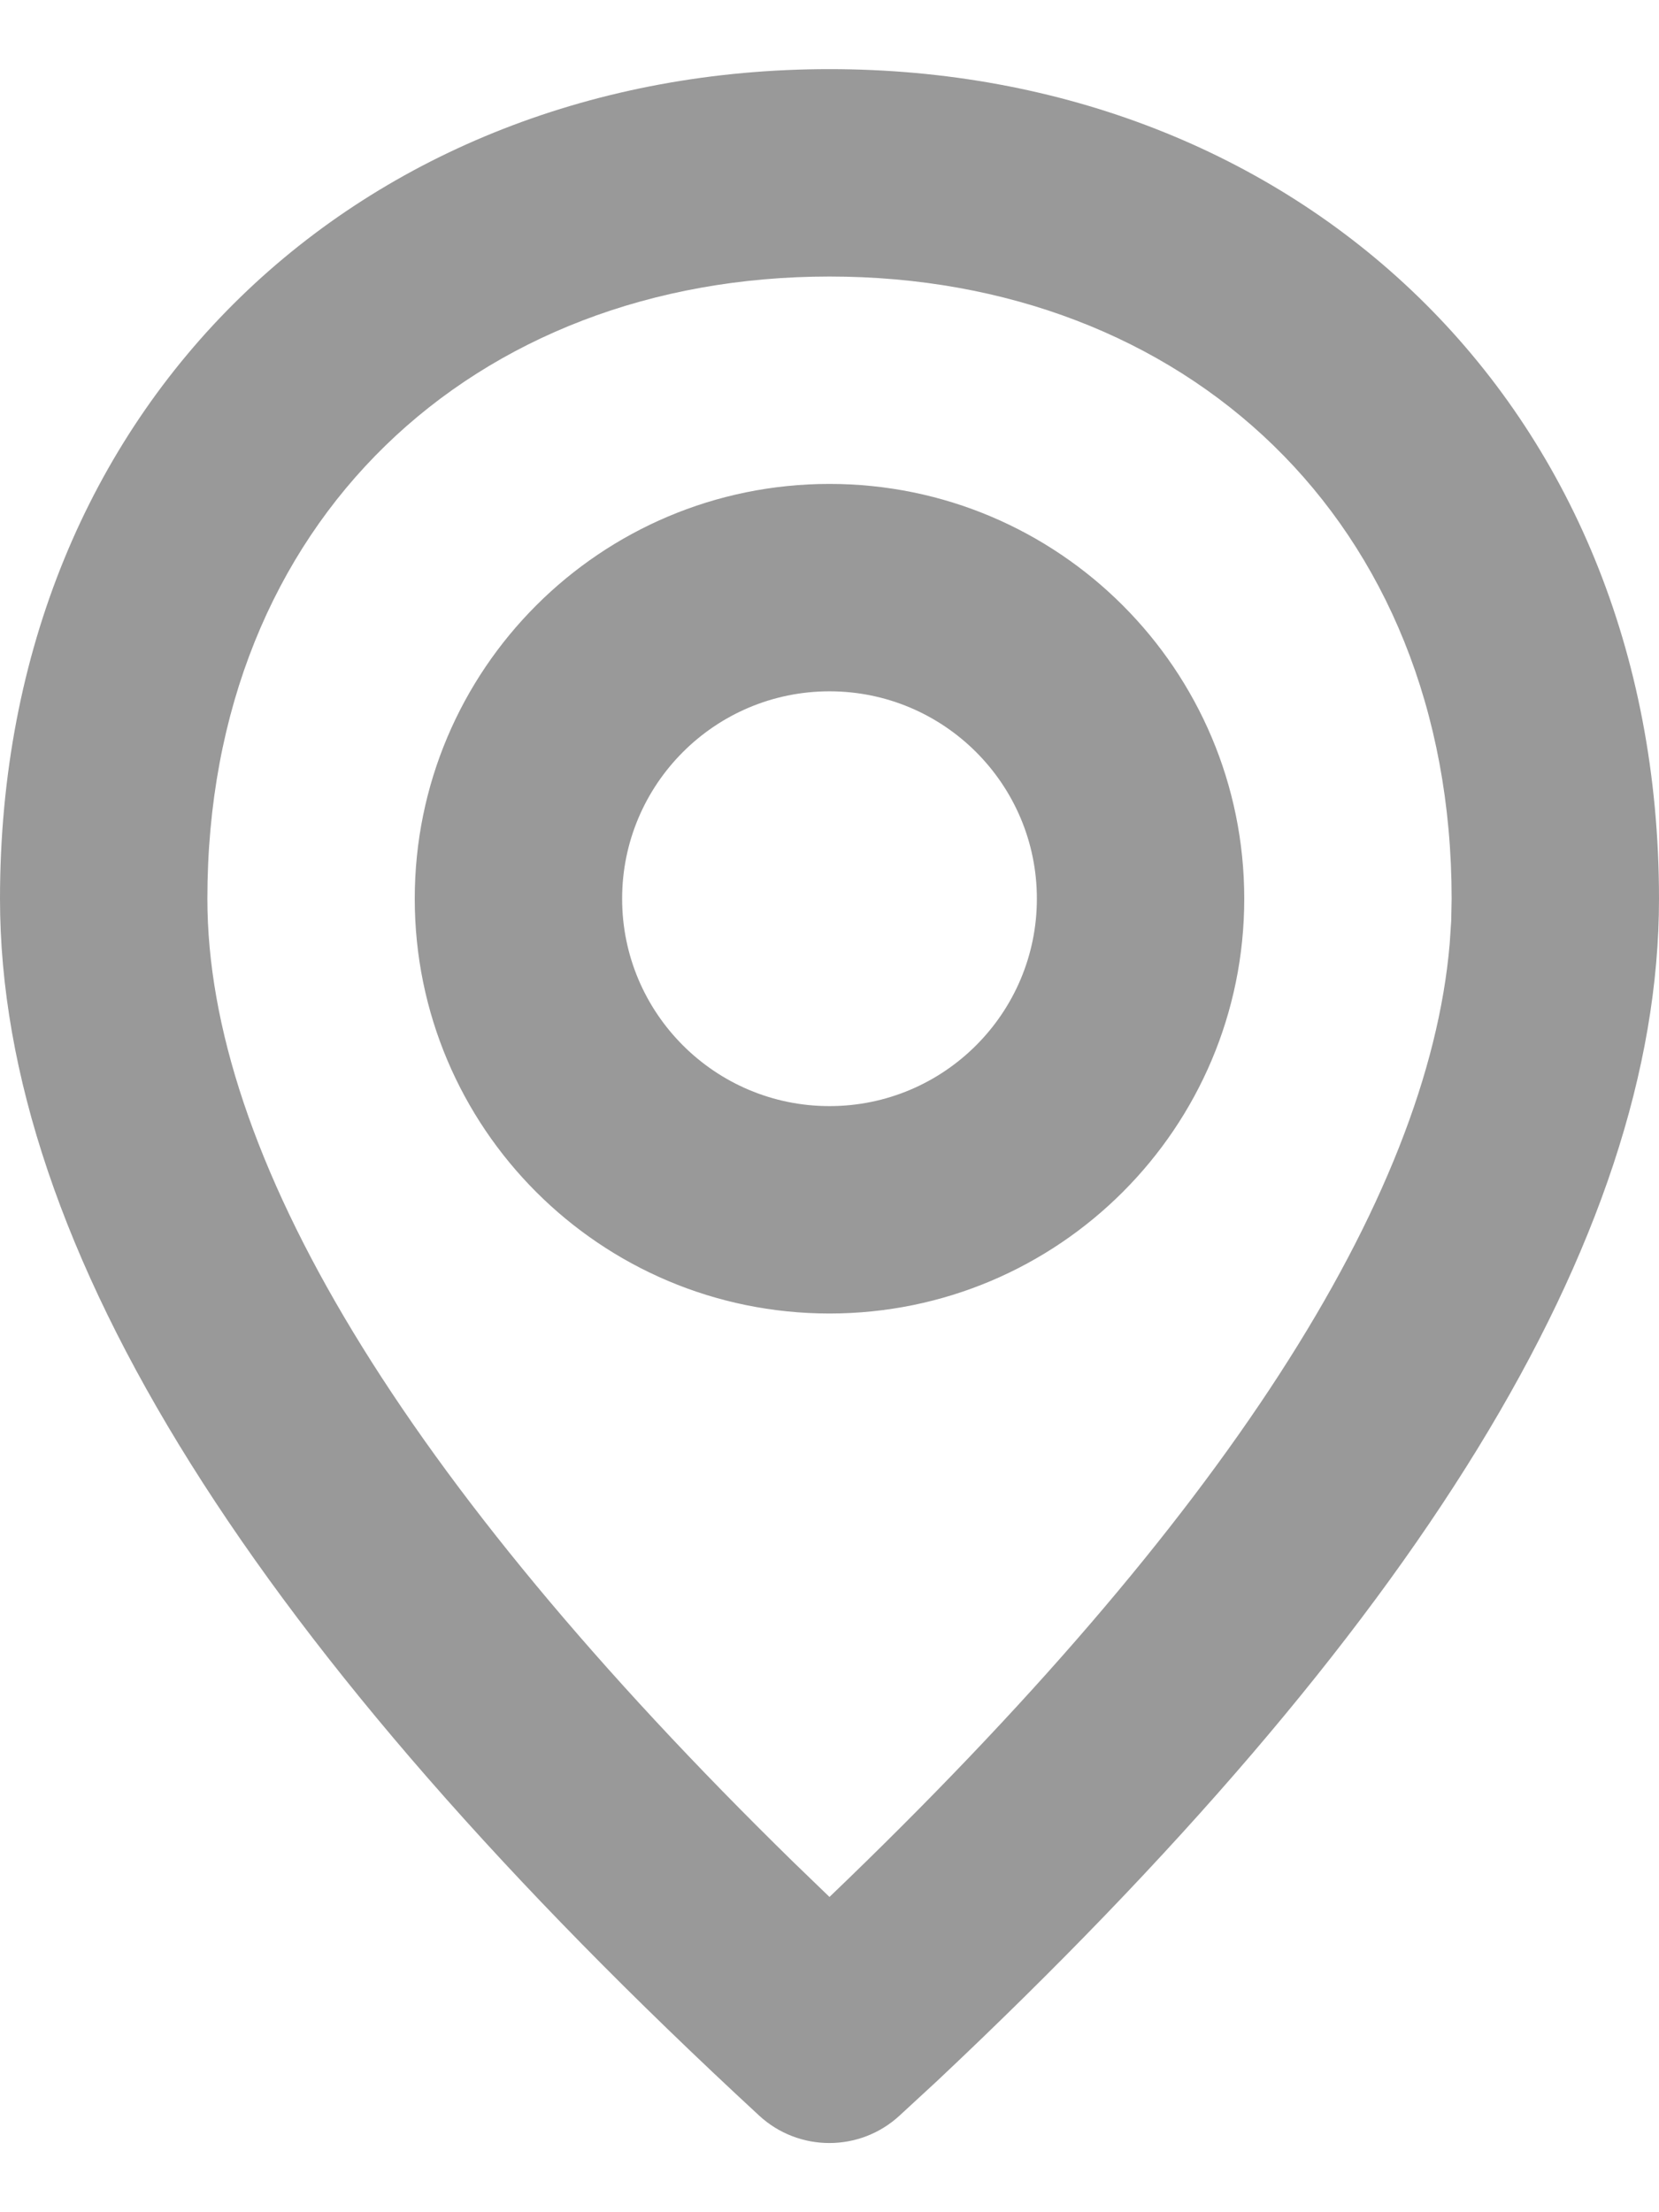 <svg width="12" height="16" viewBox="0 0 12 16" fill="none" xmlns="http://www.w3.org/2000/svg">
<path d="M6 0.5C9.366 0.5 12 2.901 12 6.5C12 8.966 10.24 11.793 6.779 15.05L6.508 15.3C6.221 15.566 5.778 15.566 5.491 15.301C1.851 11.939 0 9.029 0 6.5C0 2.901 2.634 0.5 6 0.5ZM6 2C3.433 2 1.5 3.762 1.5 6.5C1.5 8.345 2.896 10.686 5.738 13.467L6 13.72L6.007 13.713C8.851 10.987 10.328 8.674 10.486 6.826L10.497 6.659L10.5 6.5C10.5 3.762 8.567 2 6 2ZM6 3.5C7.657 3.5 9 4.843 9 6.5C9 8.157 7.657 9.5 6 9.5C4.343 9.5 3 8.157 3 6.5C3 4.843 4.343 3.5 6 3.5ZM6 5C5.172 5 4.5 5.672 4.5 6.5C4.5 7.328 5.172 8 6 8C6.828 8 7.5 7.328 7.5 6.5C7.5 5.672 6.828 5 6 5Z" fill="#999999"/>
</svg>
